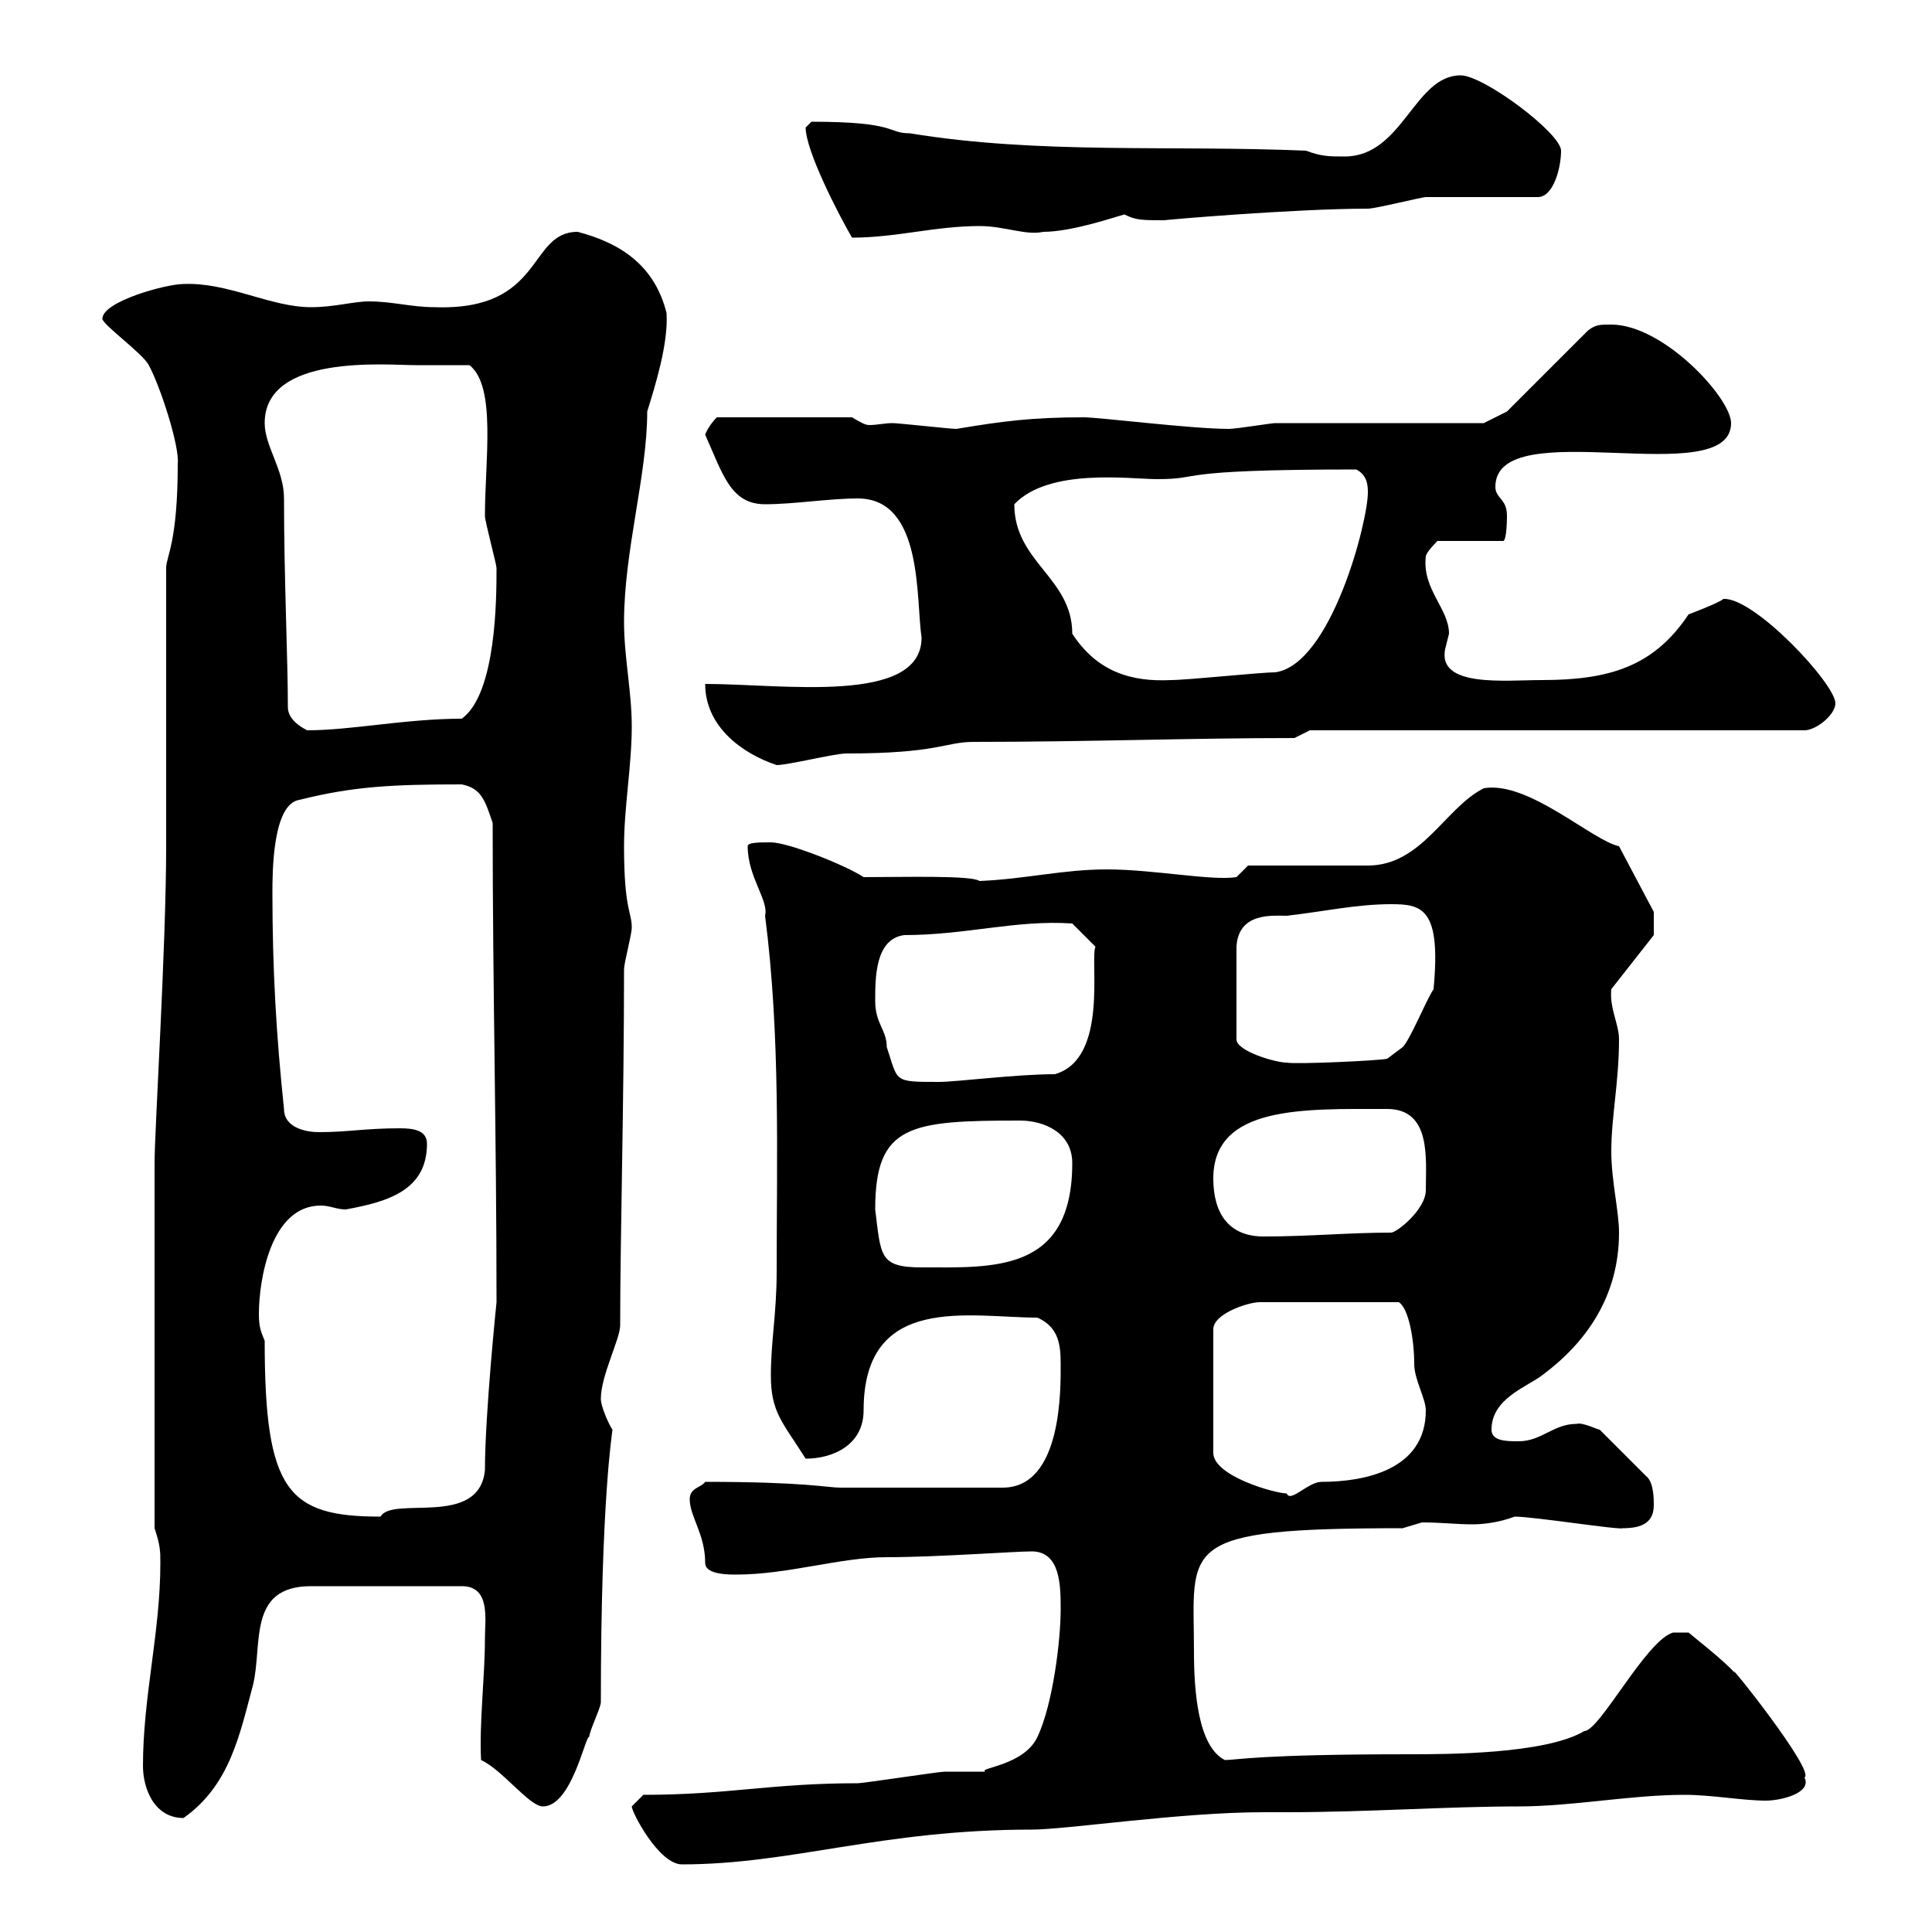 <svg xmlns="http://www.w3.org/2000/svg" xmlns:xlink="http://www.w3.org/1999/xlink" width="300" height="300"><path d="M98.10 280.50C98.10 281.40 102.30 289.50 105.90 289.50C123 289.50 136.80 284.10 160.20 284.10C165.60 284.10 183.30 281.40 196.20 281.40L199.80 281.40C212.40 281.40 224.70 280.50 235.80 280.50C244.20 280.50 253.20 278.70 261.60 278.70C265.80 278.70 270.60 279.60 274.20 279.60C276.60 279.60 281.40 278.40 280.20 276C282 275.10 267.60 257.10 269.40 259.80C267.90 258 262.50 253.80 262.20 253.50L259.80 253.50C255.60 254.70 248.40 268.80 246 268.80C240 272.40 224.40 272.40 219 272.40C195.30 272.40 192 273.30 190.20 273.30C186 271.20 185.40 262.50 185.40 256.50C185.40 240 182.40 237.30 217.80 237.30C217.80 237.30 220.80 236.40 220.80 236.40C223.80 236.40 226.20 236.70 228.60 236.70C230.40 236.70 232.80 236.40 235.20 235.50C238.20 235.50 251.40 237.60 252 237.30C255 237.30 256.80 236.40 256.80 233.70C256.80 232.80 256.80 230.10 255.60 229.20L248.40 222C248.10 222 245.70 220.80 244.80 221.10C241.20 221.10 239.40 223.80 235.80 223.80C234 223.80 231.60 223.80 231.60 222C231.60 217.20 237 215.40 239.40 213.60C246.30 208.50 251.40 201.30 251.40 191.40C251.40 188.10 250.20 183.30 250.20 178.80C250.20 173.40 251.40 168 251.40 161.40C251.40 159 249.90 156.60 250.20 153.60L256.80 145.20L256.80 141.60L251.40 131.40C247.20 130.50 237.30 121.20 230.40 122.40C224.40 125.40 220.80 134.40 212.40 134.40L193.80 134.40L192 136.20C188.10 136.80 179.10 135 171.90 135C165 135 159.30 136.50 152.10 136.80C150.90 135.90 140.40 136.20 134.10 136.20C131.40 134.40 122.40 130.80 119.70 130.80C117.90 130.80 116.10 130.80 116.10 131.40C116.10 136.20 119.40 139.80 118.80 142.20C121.20 160.80 120.60 179.70 120.60 197.40C120.60 204 119.70 208.20 119.70 213.60C119.70 219.30 121.50 220.80 125.10 226.50C129.30 226.50 134.10 224.40 134.10 219C134.10 200.70 150.60 204.60 161.10 204.60C164.40 206.10 164.70 208.80 164.70 211.80C164.70 215.40 165 231 155.70 231L130.50 231C128.40 231 125.10 230.10 109.50 230.10C108.90 231 107.10 231 107.10 232.80C107.10 235.50 109.50 238.20 109.50 242.70C109.50 244.50 113.10 244.50 114.30 244.50C122.40 244.50 130.50 241.80 137.70 241.80C145.50 241.80 157.50 240.90 160.20 240.90C164.70 240.90 164.70 246.30 164.70 249.90C164.70 254.70 163.50 264.60 161.10 269.70C159 274.20 151.80 274.50 153 275.10C152.10 275.10 147.60 275.10 146.70 275.10C145.80 275.10 134.10 276.90 133.20 276.90C119.70 276.90 113.10 278.70 99.90 278.70C99.90 278.70 98.10 280.50 98.10 280.50ZM22.20 274.20C22.20 277.80 24 282.30 28.50 282.30C35.70 277.20 37.20 269.40 39.30 261.60C40.80 255.30 38.40 246.30 48.30 246.30L71.70 246.30C76.20 246.30 75.30 251.40 75.30 254.40C75.30 260.40 74.40 267.60 74.70 273.30C78 274.80 82.20 280.50 84.30 280.50C88.80 280.50 90.90 269.40 91.50 269.70C91.50 268.80 93.30 265.20 93.30 264.30C93.30 232.80 95.10 222.30 95.10 222C94.50 221.10 93.30 218.40 93.30 217.20C93.30 213.60 96.30 207.90 96.30 205.80C96.30 192.30 96.90 170.70 96.90 150.60C96.90 149.40 98.10 145.20 98.10 144C98.10 141.60 96.90 141.30 96.90 131.40C96.90 125.40 98.10 118.80 98.10 112.80C98.10 107.40 96.90 102 96.90 96.60C96.90 85.50 100.50 73.80 100.50 63.90C101.70 60 103.80 53.40 103.50 48.60C101.70 41.40 96.60 37.80 89.70 36C81.90 36 84.60 48.30 67.50 47.70C63.90 47.70 60.90 46.80 57.30 46.80C54.90 46.80 51.90 47.70 48.30 47.70C42 47.70 35.40 43.80 28.50 44.10C25.80 44.10 15.90 46.80 15.90 49.50C15.90 50.40 22.20 54.90 23.10 56.70C24.90 60 27.90 69.30 27.60 72C27.60 84.30 25.80 86.40 25.80 88.20L25.80 131.40C25.80 147 24 175.50 24 180.60L24 237.30C24.90 240 24.90 240.90 24.90 242.70C24.90 253.50 22.20 263.40 22.20 274.20ZM40.20 204C40.20 198.90 42 187.20 49.80 187.20C51.30 187.20 52.20 187.80 53.70 187.80C60.30 186.60 66.30 184.80 66.30 177.60C66.30 175.50 64.20 175.20 62.10 175.20C56.70 175.20 54 175.80 49.50 175.80C47.70 175.80 44.10 175.20 44.10 172.20C42.90 160.80 42.30 150.60 42.30 138.60C42.30 135.60 42.30 124.80 46.50 124.20C54.90 122.10 60.90 121.80 71.70 121.80C74.70 122.40 75.30 124.20 76.50 127.80C76.50 153.60 77.10 176.40 77.10 202.20C77.10 202.20 75.30 219.60 75.30 228.30C74.40 237.30 60.90 232.20 59.10 235.50C44.70 235.50 41.10 231.60 41.10 208.20C40.50 206.70 40.20 206.10 40.20 204ZM221.40 219C221.40 228.30 211.80 230.10 205.20 230.10C203.10 230.10 200.40 233.40 199.80 231.90C198 231.90 188.40 229.20 188.40 225.60L188.40 206.40C188.40 204 193.80 202.20 195.60 202.20L217.20 202.20C218.70 203.10 219.60 207.90 219.60 211.80C219.60 214.20 221.40 217.20 221.40 219ZM135.90 187.80C135.90 174.60 141.30 174 158.40 174C162 174 166.50 175.80 166.50 180.60C166.50 197.70 154.20 196.80 143.10 196.80C136.50 196.80 136.80 195 135.90 187.80ZM188.40 183C188.40 171.60 202.50 172.20 215.40 172.20C222.30 172.20 221.40 180 221.40 184.80C221.40 187.80 216.90 191.40 216 191.40C209.40 191.40 203.40 192 196.20 192C190.80 192 188.40 188.40 188.40 183ZM135.90 155.40C135.90 151.80 135.90 145.80 140.40 145.20C150 145.20 157.80 142.80 166.50 143.40L170.10 147C169.20 149.10 172.20 164.40 163.80 166.80C157.80 166.80 148.50 168 145.80 168C138.60 168 139.50 168 137.70 162.60C137.70 159.90 135.90 159 135.90 155.40ZM216 140.40C220.80 140.40 223.80 141 222.60 153.60C221.40 155.40 219 161.40 217.80 162.60L215.40 164.40C214.20 164.70 201 165.30 199.80 165C198 165 192 163.20 192 161.40L192 147C192.30 141.60 197.70 142.20 199.80 142.20C205.20 141.60 210.60 140.40 216 140.40ZM109.50 106.20C109.50 112.80 115.20 117 120.60 118.80C122.40 118.80 129.60 117 131.40 117C145.80 117 146.70 115.20 151.20 115.20C168.90 115.20 184.80 114.60 201 114.60C201 114.60 203.40 113.40 203.40 113.40L280.20 113.40C282 113.40 285 111 285 109.20C285 106.20 272.40 92.70 267.60 93C267 93.60 262.20 95.40 262.20 95.40C256.80 103.50 249.90 105.60 239.40 105.60C233.70 105.60 223.20 106.80 224.40 100.80C224.40 100.80 225 98.40 225 98.40C225 94.50 220.80 91.50 221.40 86.40C221.40 85.80 223.20 84 223.20 84L233.40 84C234 84 234 80.10 234 80.10C234 77.40 232.20 77.40 232.20 75.60C232.20 63.90 268.80 76.50 268.80 65.70C268.80 61.80 258.30 50.40 250.20 50.40C248.40 50.40 247.80 50.40 246.60 51.30L234 63.90L230.40 65.70C226.20 65.70 202.80 65.70 198 65.70C197.40 65.70 192 66.60 190.80 66.60C185.10 66.60 170.70 64.80 168.30 64.80C160.20 64.80 155.70 65.40 148.50 66.60C147.60 66.60 139.50 65.70 138.60 65.70C137.40 65.70 136.20 66 135 66C134.40 66 133.80 65.70 132.30 64.80L111.30 64.80C110.70 65.40 109.80 66.60 109.50 67.50C112.20 73.50 113.40 78.30 118.80 78.30C123.30 78.30 128.70 77.40 133.20 77.40C143.40 77.40 142.20 93 143.10 99C143.10 109.50 121.50 106.20 109.50 106.20ZM44.70 109.80C44.70 102.30 44.10 89.70 44.10 77.40C44.10 72.90 41.10 69.30 41.10 65.70C41.10 54.90 60 56.70 64.50 56.70C65.70 56.70 71.70 56.70 72.90 56.70C77.10 60 75.30 71.40 75.30 80.10C75.30 81 77.10 87.60 77.10 88.20C77.10 92.70 77.10 107.70 71.70 111.60C63 111.60 54.60 113.40 47.70 113.40C46.50 112.80 44.70 111.60 44.70 109.80ZM157.50 78.30C162.90 72.60 175.50 74.40 179.70 74.40C187.20 74.40 181.20 72.90 210.60 72.90C212.40 73.80 212.40 75.60 212.40 76.50C212.40 81 206.70 103.20 198 104.40C195.60 104.40 184.50 105.60 181.80 105.60C175.80 105.90 170.40 104.40 166.50 98.40C166.50 89.70 157.50 87.30 157.50 78.30ZM125.10 19.80C125.10 23.40 130.20 33.30 132.30 36.90C139.20 36.90 145.20 35.10 152.10 35.10C156 35.10 159.30 36.60 162 36C166.50 36 173.40 33.60 174.60 33.30C176.40 34.20 177.30 34.20 180.90 34.20C180 34.20 201 32.40 212.40 32.40C213.60 32.40 220.80 30.60 221.40 30.60C224.40 30.60 235.80 30.60 238.80 30.60C241.20 30.60 242.40 26.10 242.40 23.40C242.40 20.70 230.40 11.70 226.80 11.70C219.60 11.70 217.80 24.30 208.80 24.30C206.40 24.30 205.20 24.30 202.80 23.40C181.80 22.50 161.40 24 141.30 20.70C137.70 20.70 139.50 18.90 126 18.90C126 18.90 125.10 19.80 125.10 19.80Z"/></svg>
